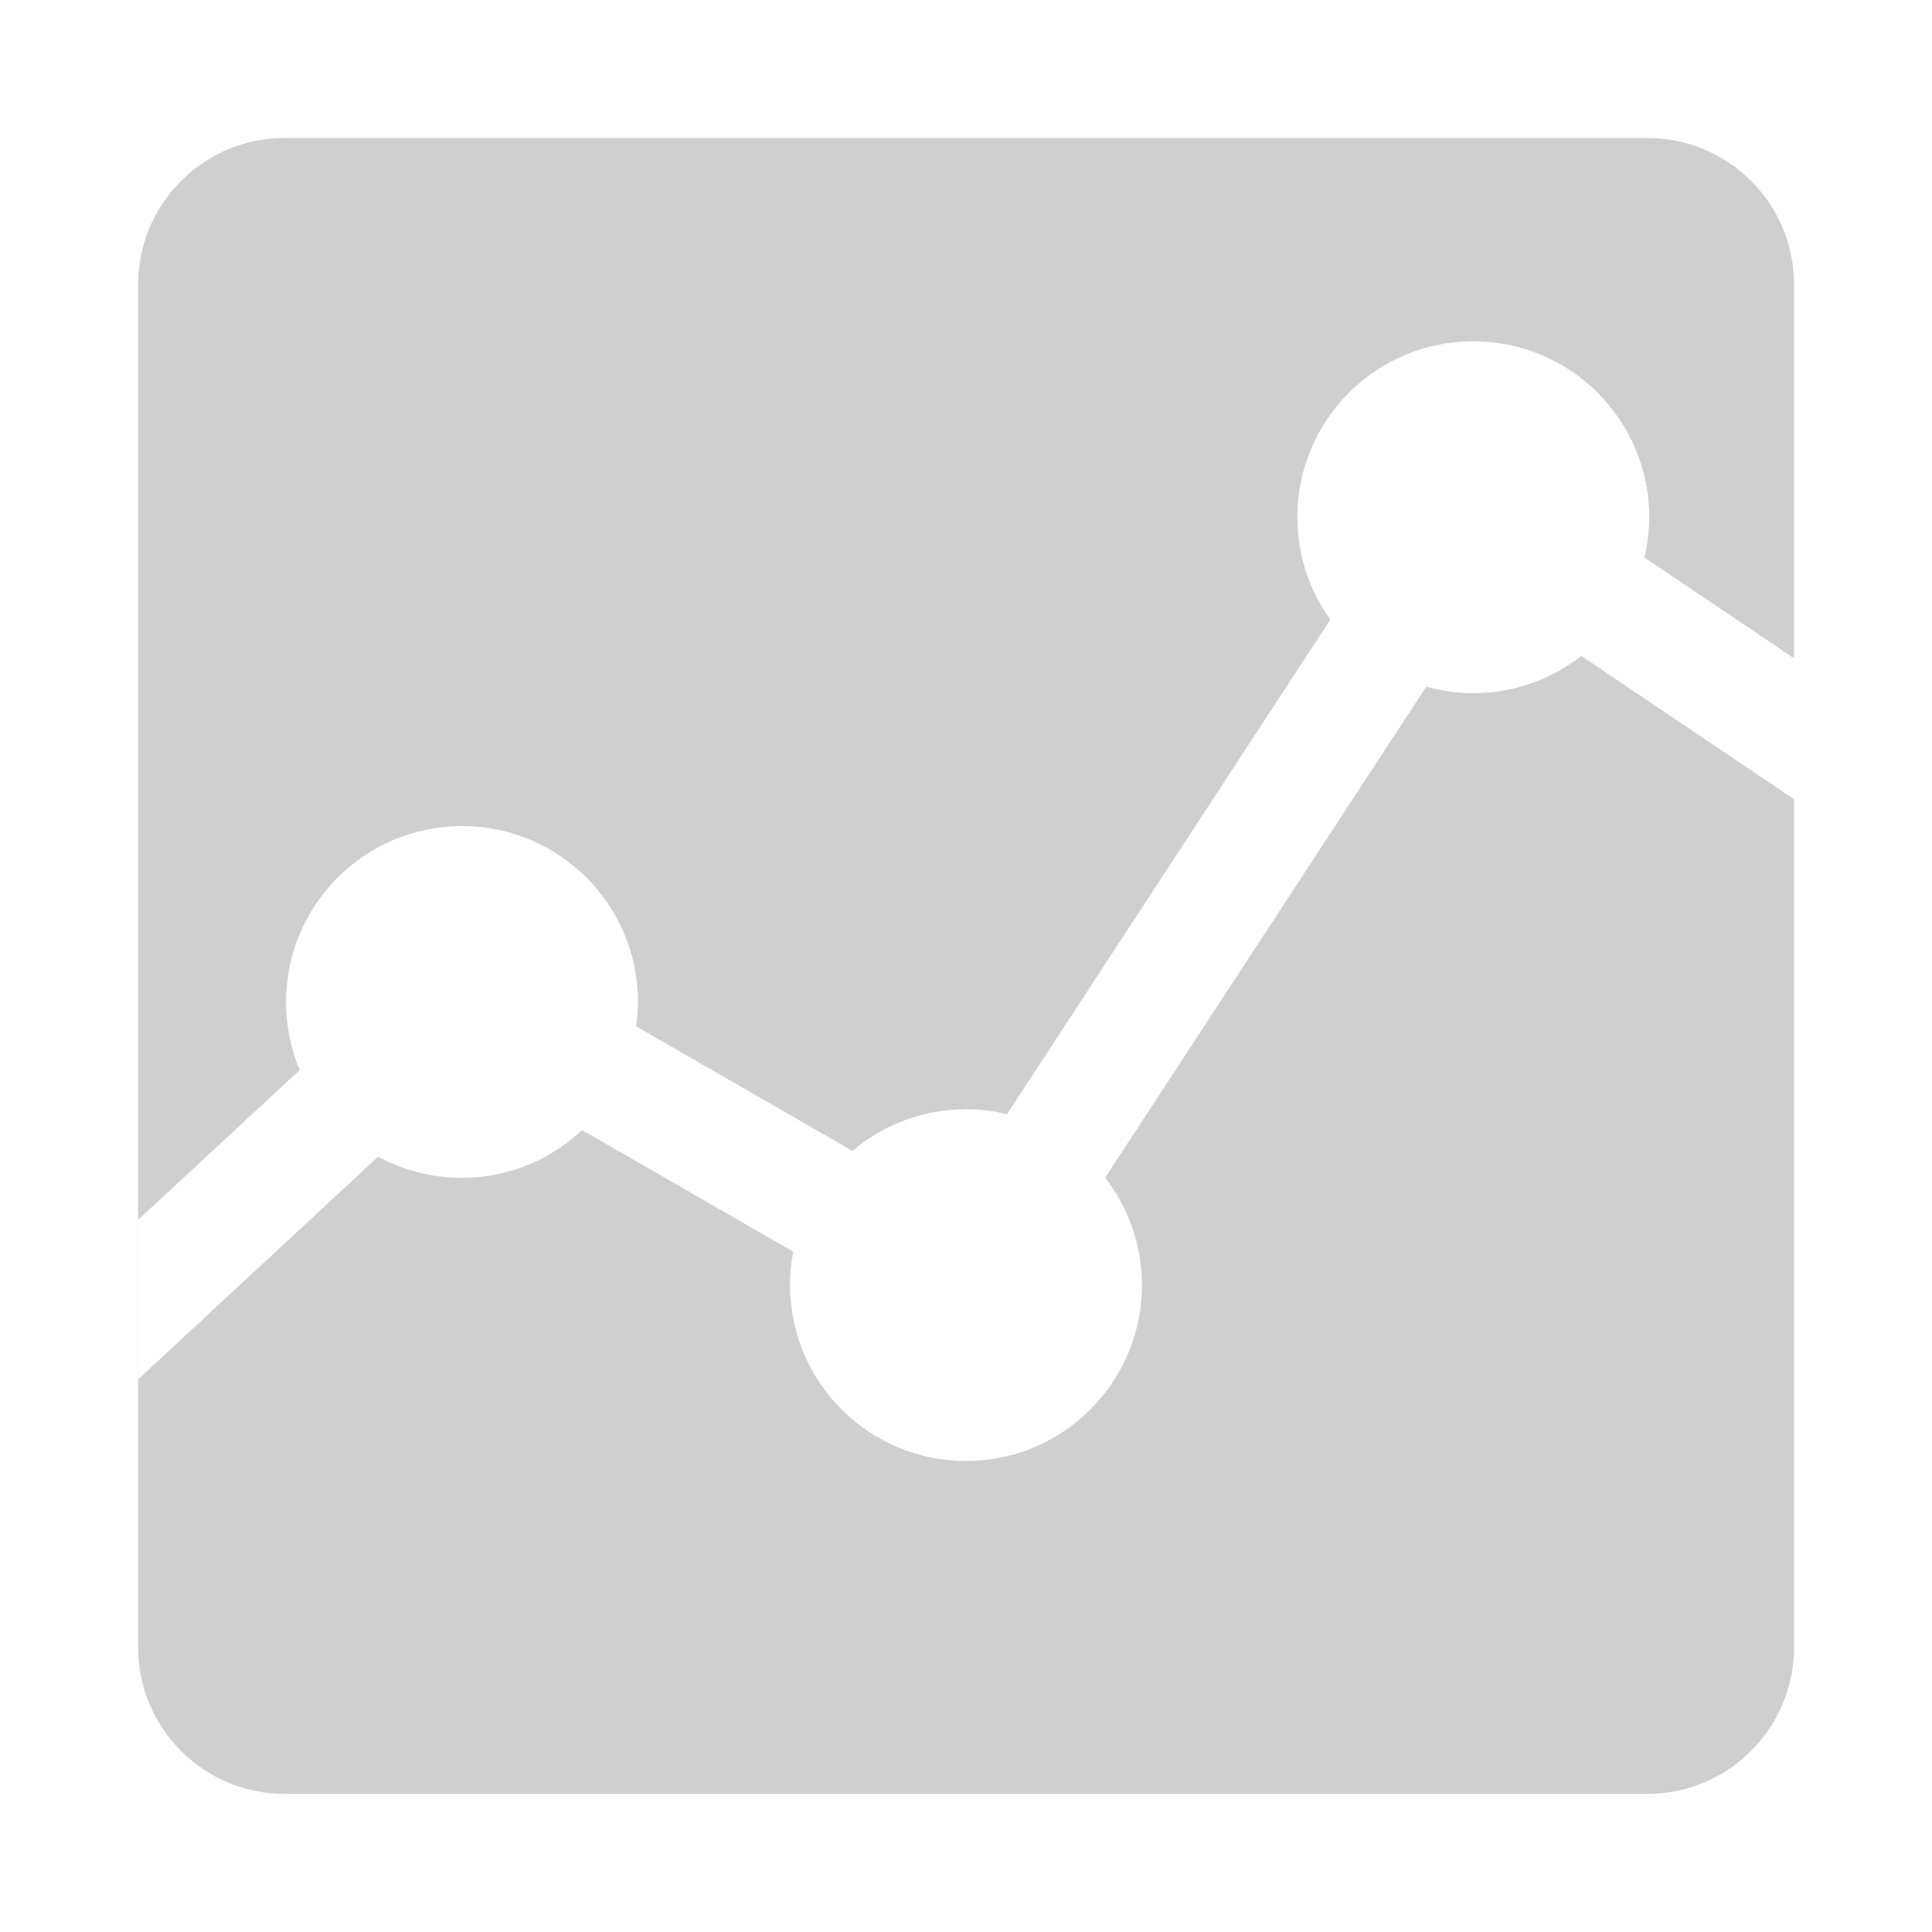 <svg xmlns="http://www.w3.org/2000/svg" fill="#cfcfcf" width="800px" height="800px" viewBox="0 0 14 14" aria-hidden="true"><g id="SVGRepo_bgCarrier" stroke-width="0"></g><g id="SVGRepo_tracerCarrier" stroke-linecap="round" stroke-linejoin="round"></g><g id="SVGRepo_iconCarrier"><path d="m 13,11.94 c 0,0.583 -0.477,1.059 -1.059,1.059 l -9.881,0 c -0.583,0 -1.059,-0.477 -1.059,-1.059 l 0,-9.881 c 0,-0.583 0.477,-1.059 1.059,-1.059 l 9.881,0 c 0.583,0 1.059,0.477 1.059,1.059 l 0,9.881 z M 13,4.77 11.916,4.04 c 0.022,-0.094 0.035,-0.191 0.035,-0.292 0,-0.704 -0.571,-1.275 -1.275,-1.275 -0.704,0 -1.275,0.571 -1.275,1.275 0,0.277 0.089,0.533 0.239,0.742 L 7.297,8.074 c -0.095,-0.023 -0.195,-0.036 -0.297,-0.036 -0.314,0 -0.601,0.114 -0.823,0.302 L 4.609,7.437 c 0.008,-0.058 0.014,-0.116 0.014,-0.176 0,-0.704 -0.571,-1.275 -1.275,-1.275 -0.704,0 -1.275,0.571 -1.275,1.275 0,0.175 0.035,0.341 0.099,0.493 L 1,8.84 1,9.996 2.74,8.382 c 0.181,0.098 0.387,0.153 0.607,0.153 0.337,0 0.643,-0.132 0.871,-0.346 L 5.748,9.07 C 5.733,9.149 5.725,9.229 5.725,9.312 c 0,0.704 0.571,1.275 1.275,1.275 0.704,0 1.275,-0.571 1.275,-1.275 0,-0.293 -0.1,-0.562 -0.267,-0.778 l 2.327,-3.558 c 0.109,0.03 0.222,0.047 0.341,0.047 0.295,0 0.566,-0.101 0.783,-0.27 l 1.541,1.038 0,-1.022 z"></path></g></svg>